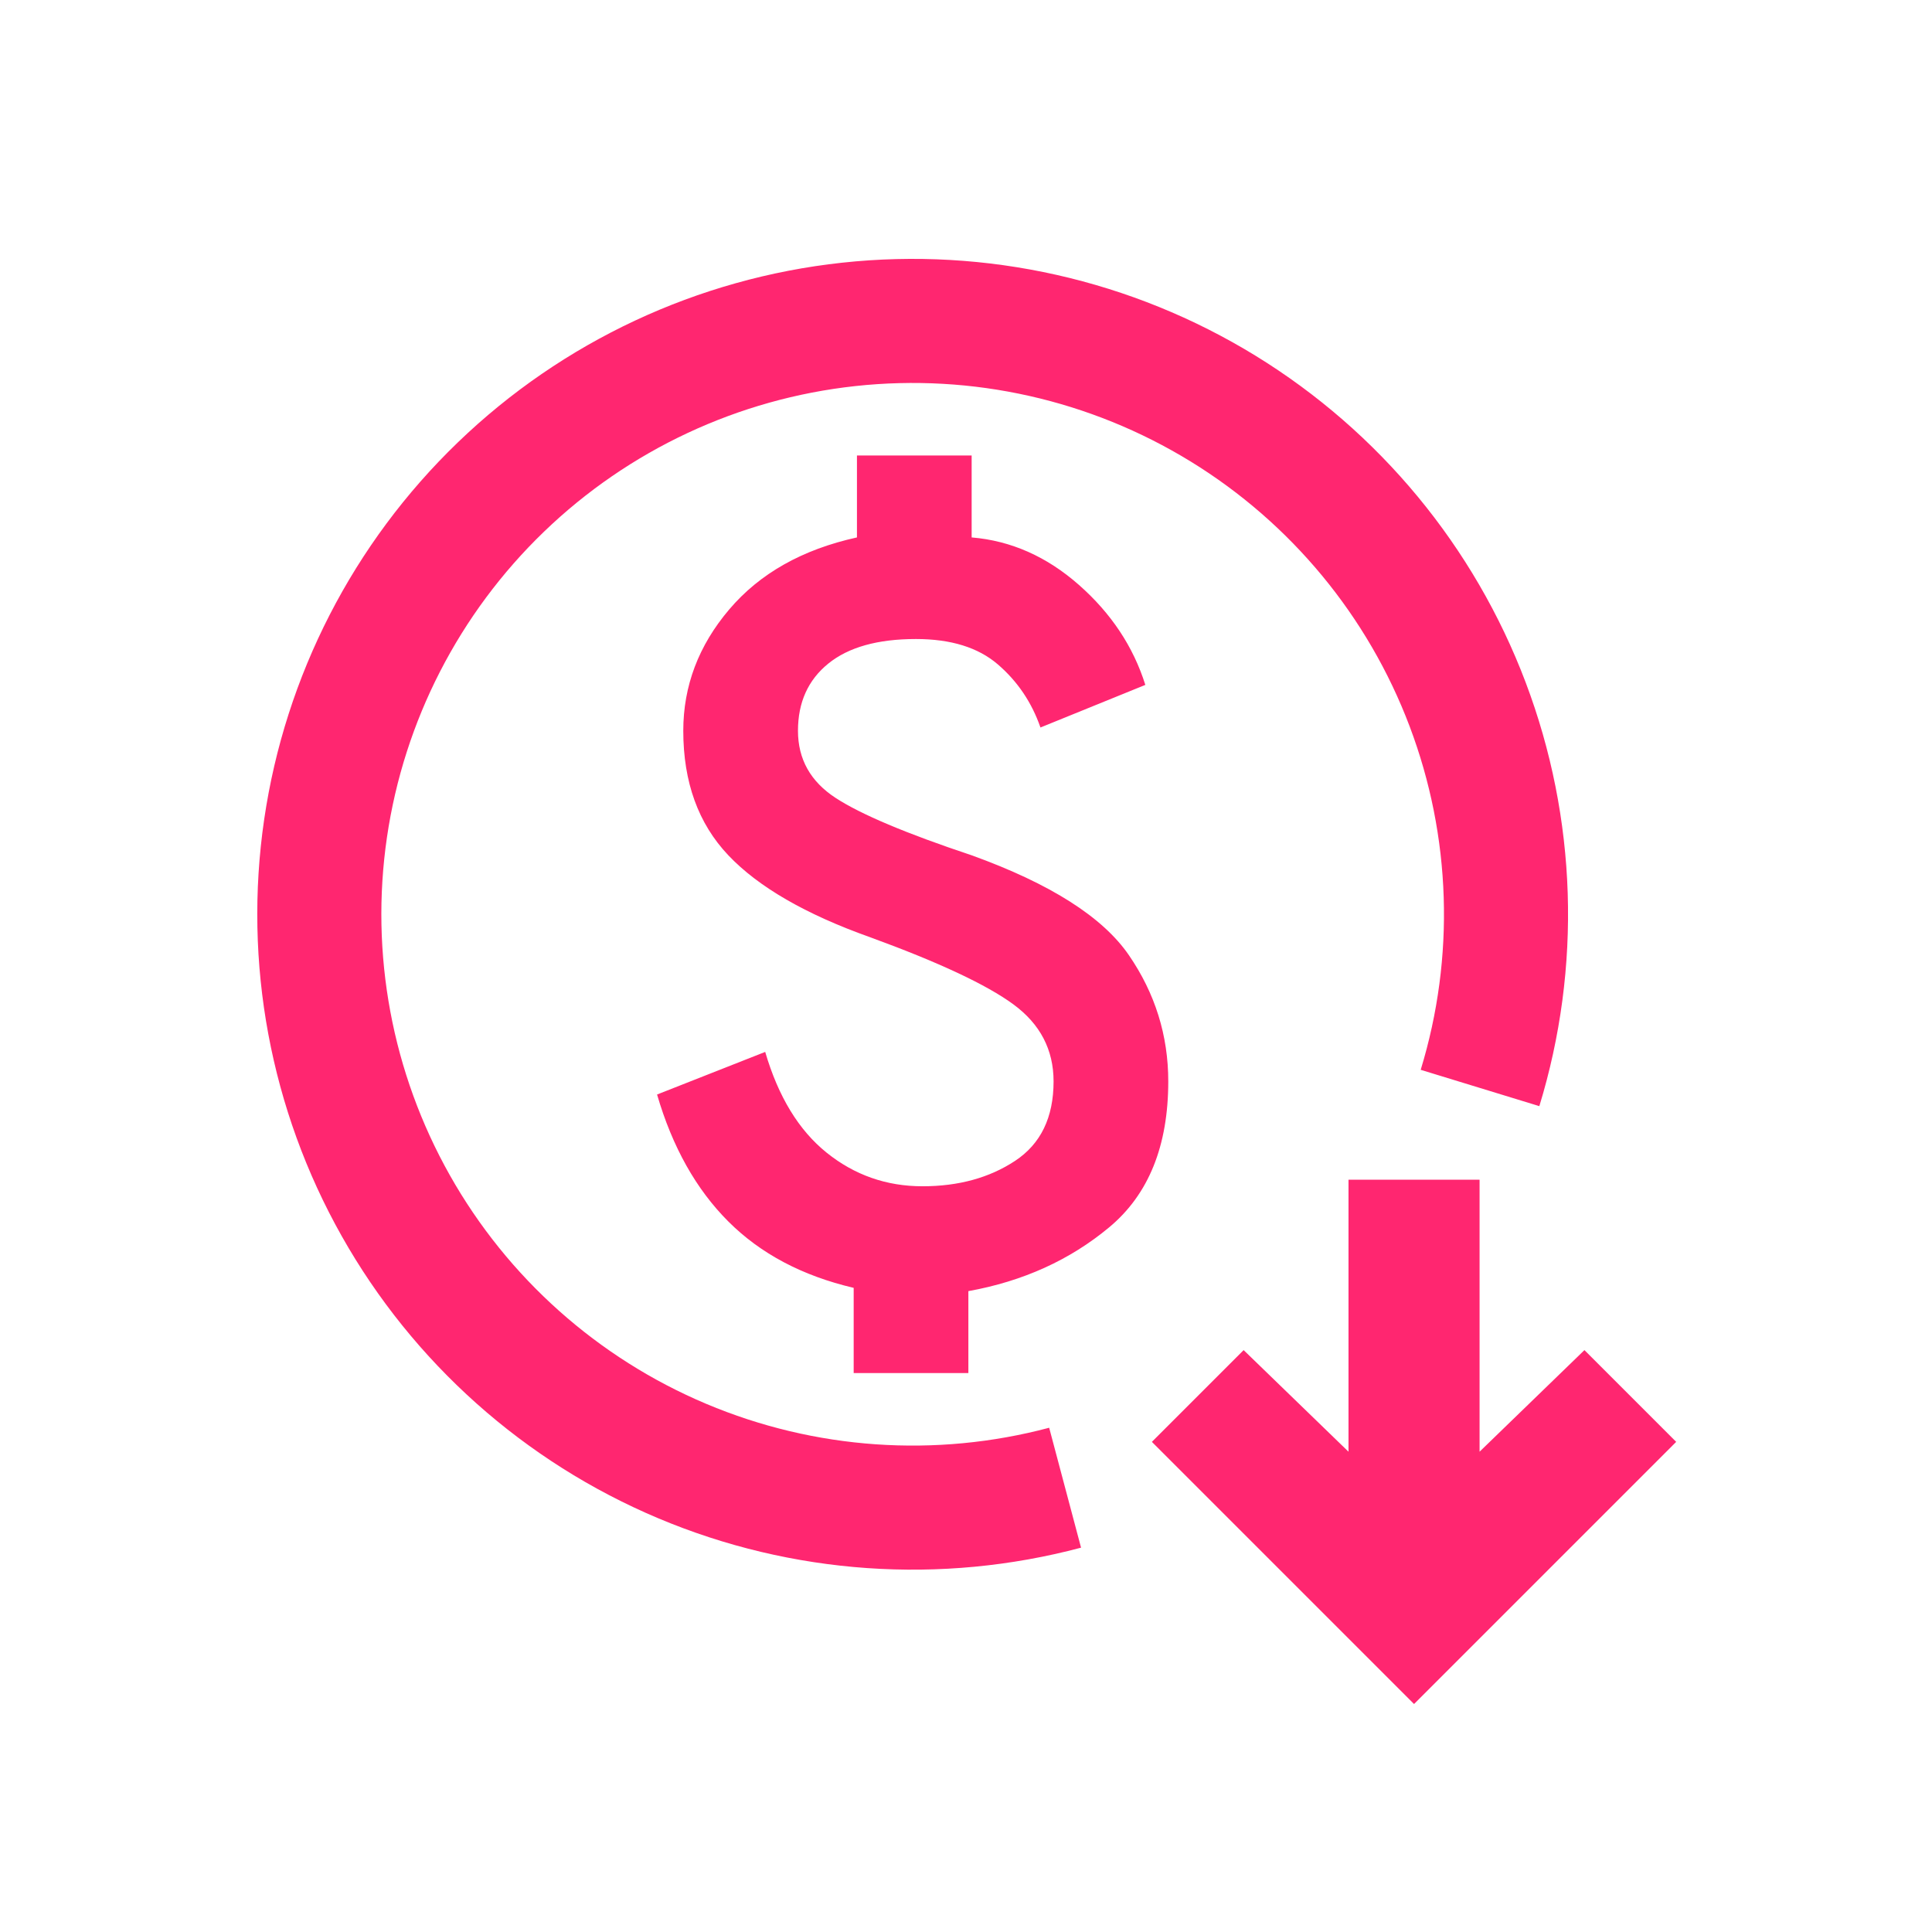 <svg xmlns="http://www.w3.org/2000/svg" fill="none" viewBox="0 0 500 500" height="500" width="500">
<rect fill="white" height="500" width="500"></rect>
<path fill="#FF2670" d="M394.844 176.615C408.138 211.765 409.381 250.335 398.38 286.269L367.675 276.868C376.594 247.738 375.586 216.47 364.809 187.974C354.032 159.479 334.097 135.369 308.133 119.43C282.169 103.492 251.648 96.627 221.36 99.914C191.073 103.202 162.734 116.454 140.795 137.592C118.855 158.729 104.556 186.554 100.143 216.698C95.731 246.842 101.454 277.598 116.414 304.138C131.375 330.677 154.725 351.496 182.8 363.327C210.875 375.157 242.083 377.329 271.526 369.501L279.776 400.535C243.458 410.19 204.961 407.511 170.33 392.918C135.699 378.325 106.896 352.643 88.441 319.906C69.987 287.17 62.927 249.231 68.371 212.047C73.814 174.863 91.452 140.54 118.515 114.466C145.579 88.393 180.535 72.045 217.896 67.99C255.256 63.936 292.906 72.403 324.933 92.064C356.96 111.725 381.55 141.465 394.844 176.615ZM220.931 355.345H250.614V334.143C264.748 331.599 276.904 326.086 287.081 317.606C297.258 309.125 302.346 296.545 302.346 279.866C302.346 267.993 298.954 257.11 292.169 247.216C285.385 237.321 271.816 228.699 251.462 221.349C234.5 215.696 222.769 210.748 216.267 206.508C209.765 202.268 206.514 196.473 206.514 189.123C206.514 181.773 209.129 175.978 214.359 171.737C219.589 167.497 227.15 165.377 237.045 165.377C246.091 165.377 253.158 167.567 258.246 171.949C263.335 176.331 267.01 181.773 269.271 188.275L296.41 177.25C293.3 167.355 287.576 158.733 279.236 151.383C270.897 144.033 261.639 139.934 251.462 139.086V117.885H221.779V139.086C207.645 142.196 196.62 148.415 188.705 157.744C180.789 167.073 176.832 177.532 176.832 189.123C176.832 202.409 180.719 213.151 188.493 221.349C196.267 229.547 208.493 236.615 225.172 242.551C242.981 249.053 255.349 254.848 262.275 259.937C269.201 265.025 272.664 271.668 272.664 279.866C272.664 289.195 269.342 296.05 262.699 300.432C256.056 304.814 248.07 307.005 238.741 307.005C229.412 307.005 221.143 304.107 213.935 298.312C206.726 292.517 201.426 283.824 198.033 272.234L170.047 283.259C174.005 296.828 180.153 307.782 188.493 316.121C196.832 324.461 207.645 330.185 220.931 333.295V355.345ZM365.952 441L433.797 373.154L410.051 349.408L382.913 375.699V305.309H348.99V375.699L321.852 349.408L298.106 373.154L365.952 441Z" clip-rule="evenodd" fill-rule="evenodd"></path>
</svg>
